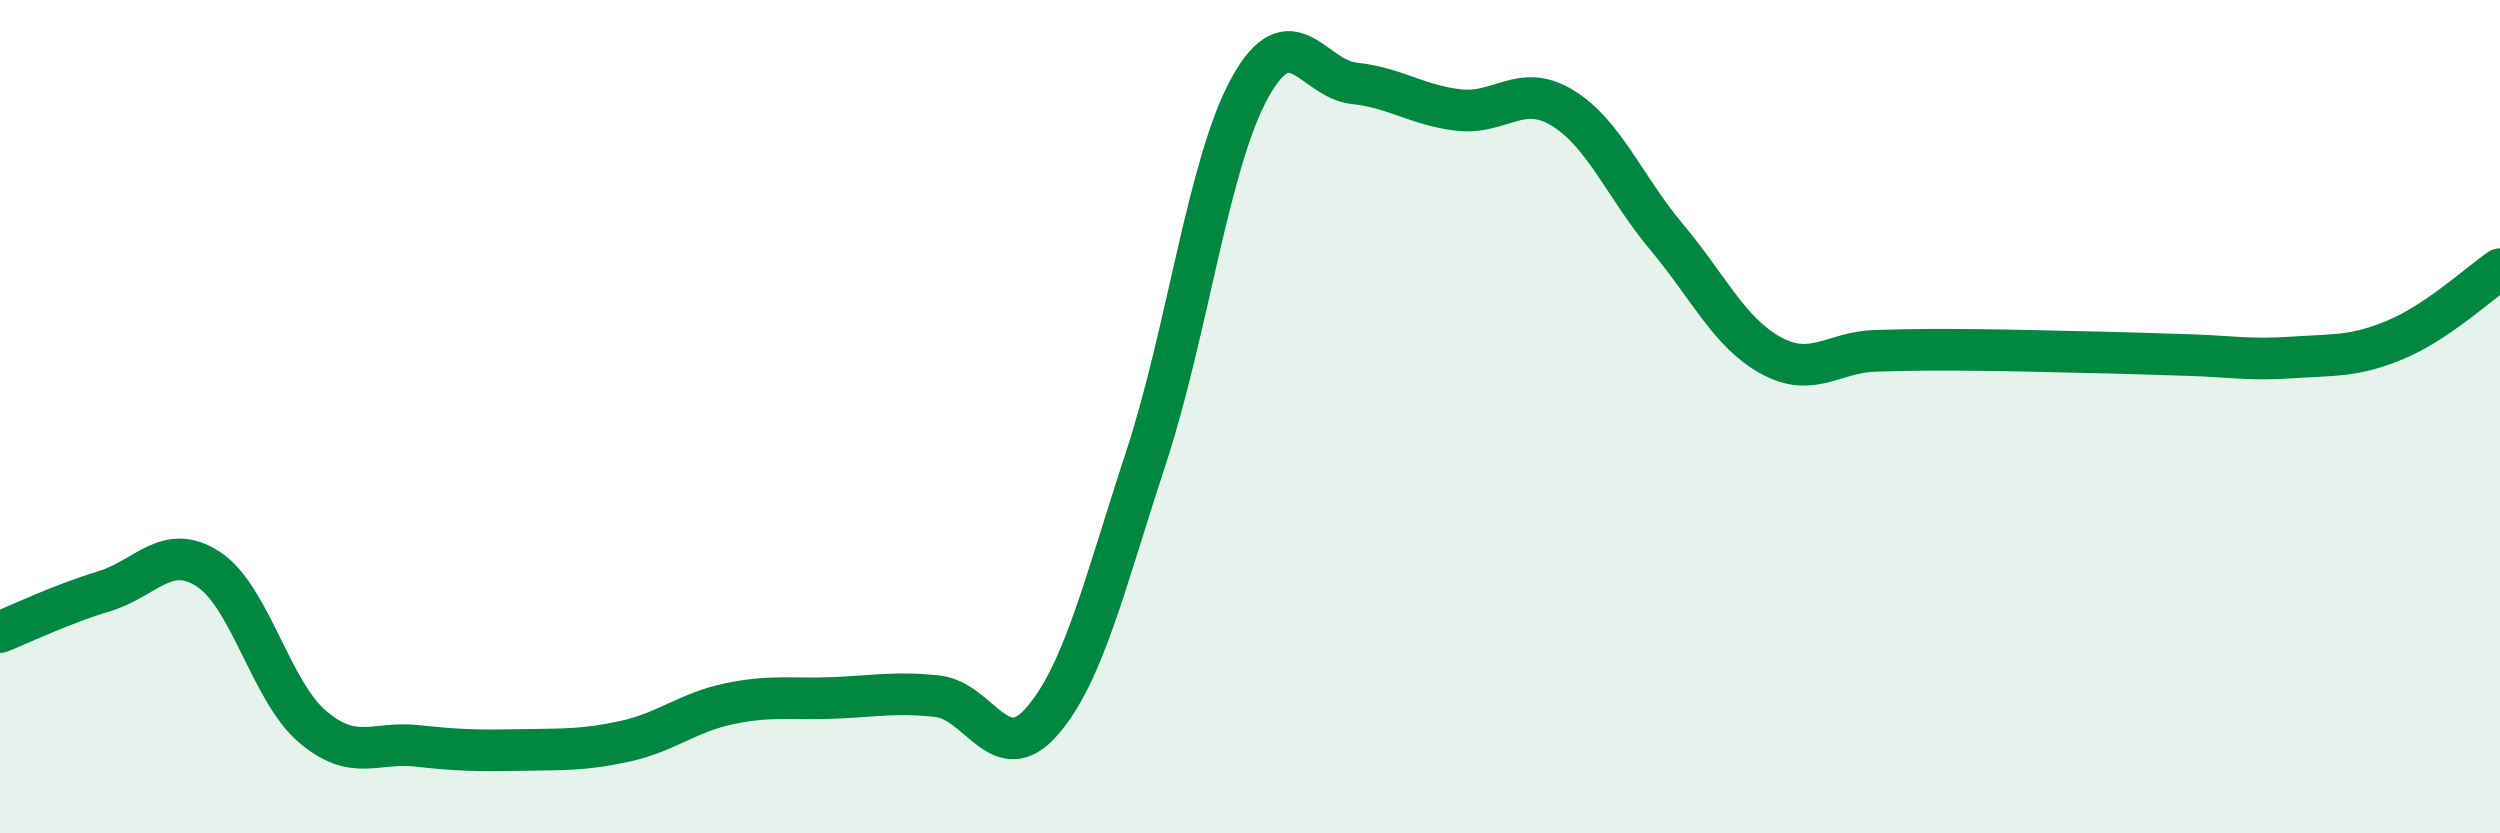 
    <svg width="60" height="20" viewBox="0 0 60 20" xmlns="http://www.w3.org/2000/svg">
      <path
        d="M 0,15.17 C 0.5,14.97 1.5,14.49 2.5,14.19 C 3.5,13.89 4,13.01 5,13.66 C 6,14.31 6.5,16.59 7.5,17.44 C 8.5,18.29 9,17.79 10,17.9 C 11,18.01 11.5,18.02 12.5,18 C 13.5,17.98 14,18.01 15,17.79 C 16,17.57 16.5,17.1 17.5,16.89 C 18.5,16.68 19,16.79 20,16.75 C 21,16.71 21.5,16.6 22.5,16.71 C 23.5,16.82 24,18.46 25,17.32 C 26,16.18 26.5,14.04 27.5,11 C 28.5,7.96 29,3.9 30,2.1 C 31,0.3 31.5,1.89 32.5,2 C 33.5,2.11 34,2.52 35,2.64 C 36,2.76 36.5,1.98 37.5,2.59 C 38.5,3.2 39,4.5 40,5.69 C 41,6.88 41.5,7.98 42.5,8.53 C 43.5,9.08 44,8.45 45,8.42 C 46,8.39 46.5,8.39 47.5,8.4 C 48.5,8.41 49,8.43 50,8.45 C 51,8.47 51.5,8.49 52.5,8.52 C 53.5,8.55 54,8.65 55,8.58 C 56,8.51 56.5,8.57 57.5,8.15 C 58.5,7.73 59.5,6.8 60,6.46L60 20L0 20Z"
        fill="#008740"
        opacity="0.1"
        stroke-linecap="round"
        stroke-linejoin="round"
      />
      <path
        d="M 0,15.17 C 0.5,14.97 1.5,14.49 2.5,14.19 C 3.5,13.89 4,13.01 5,13.66 C 6,14.31 6.5,16.59 7.5,17.44 C 8.5,18.29 9,17.79 10,17.9 C 11,18.01 11.5,18.02 12.5,18 C 13.5,17.98 14,18.01 15,17.79 C 16,17.57 16.5,17.1 17.5,16.89 C 18.5,16.68 19,16.79 20,16.75 C 21,16.71 21.5,16.6 22.5,16.71 C 23.5,16.82 24,18.46 25,17.32 C 26,16.18 26.5,14.04 27.5,11 C 28.5,7.96 29,3.9 30,2.1 C 31,0.3 31.5,1.89 32.5,2 C 33.5,2.11 34,2.52 35,2.64 C 36,2.76 36.5,1.98 37.5,2.59 C 38.5,3.2 39,4.5 40,5.69 C 41,6.88 41.5,7.98 42.5,8.53 C 43.5,9.08 44,8.45 45,8.42 C 46,8.39 46.5,8.39 47.5,8.4 C 48.5,8.41 49,8.43 50,8.45 C 51,8.47 51.5,8.49 52.5,8.52 C 53.5,8.55 54,8.65 55,8.58 C 56,8.51 56.5,8.57 57.5,8.15 C 58.5,7.73 59.5,6.8 60,6.46"
        stroke="#008740"
        stroke-width="1"
        fill="none"
        stroke-linecap="round"
        stroke-linejoin="round"
      />
    </svg>
  